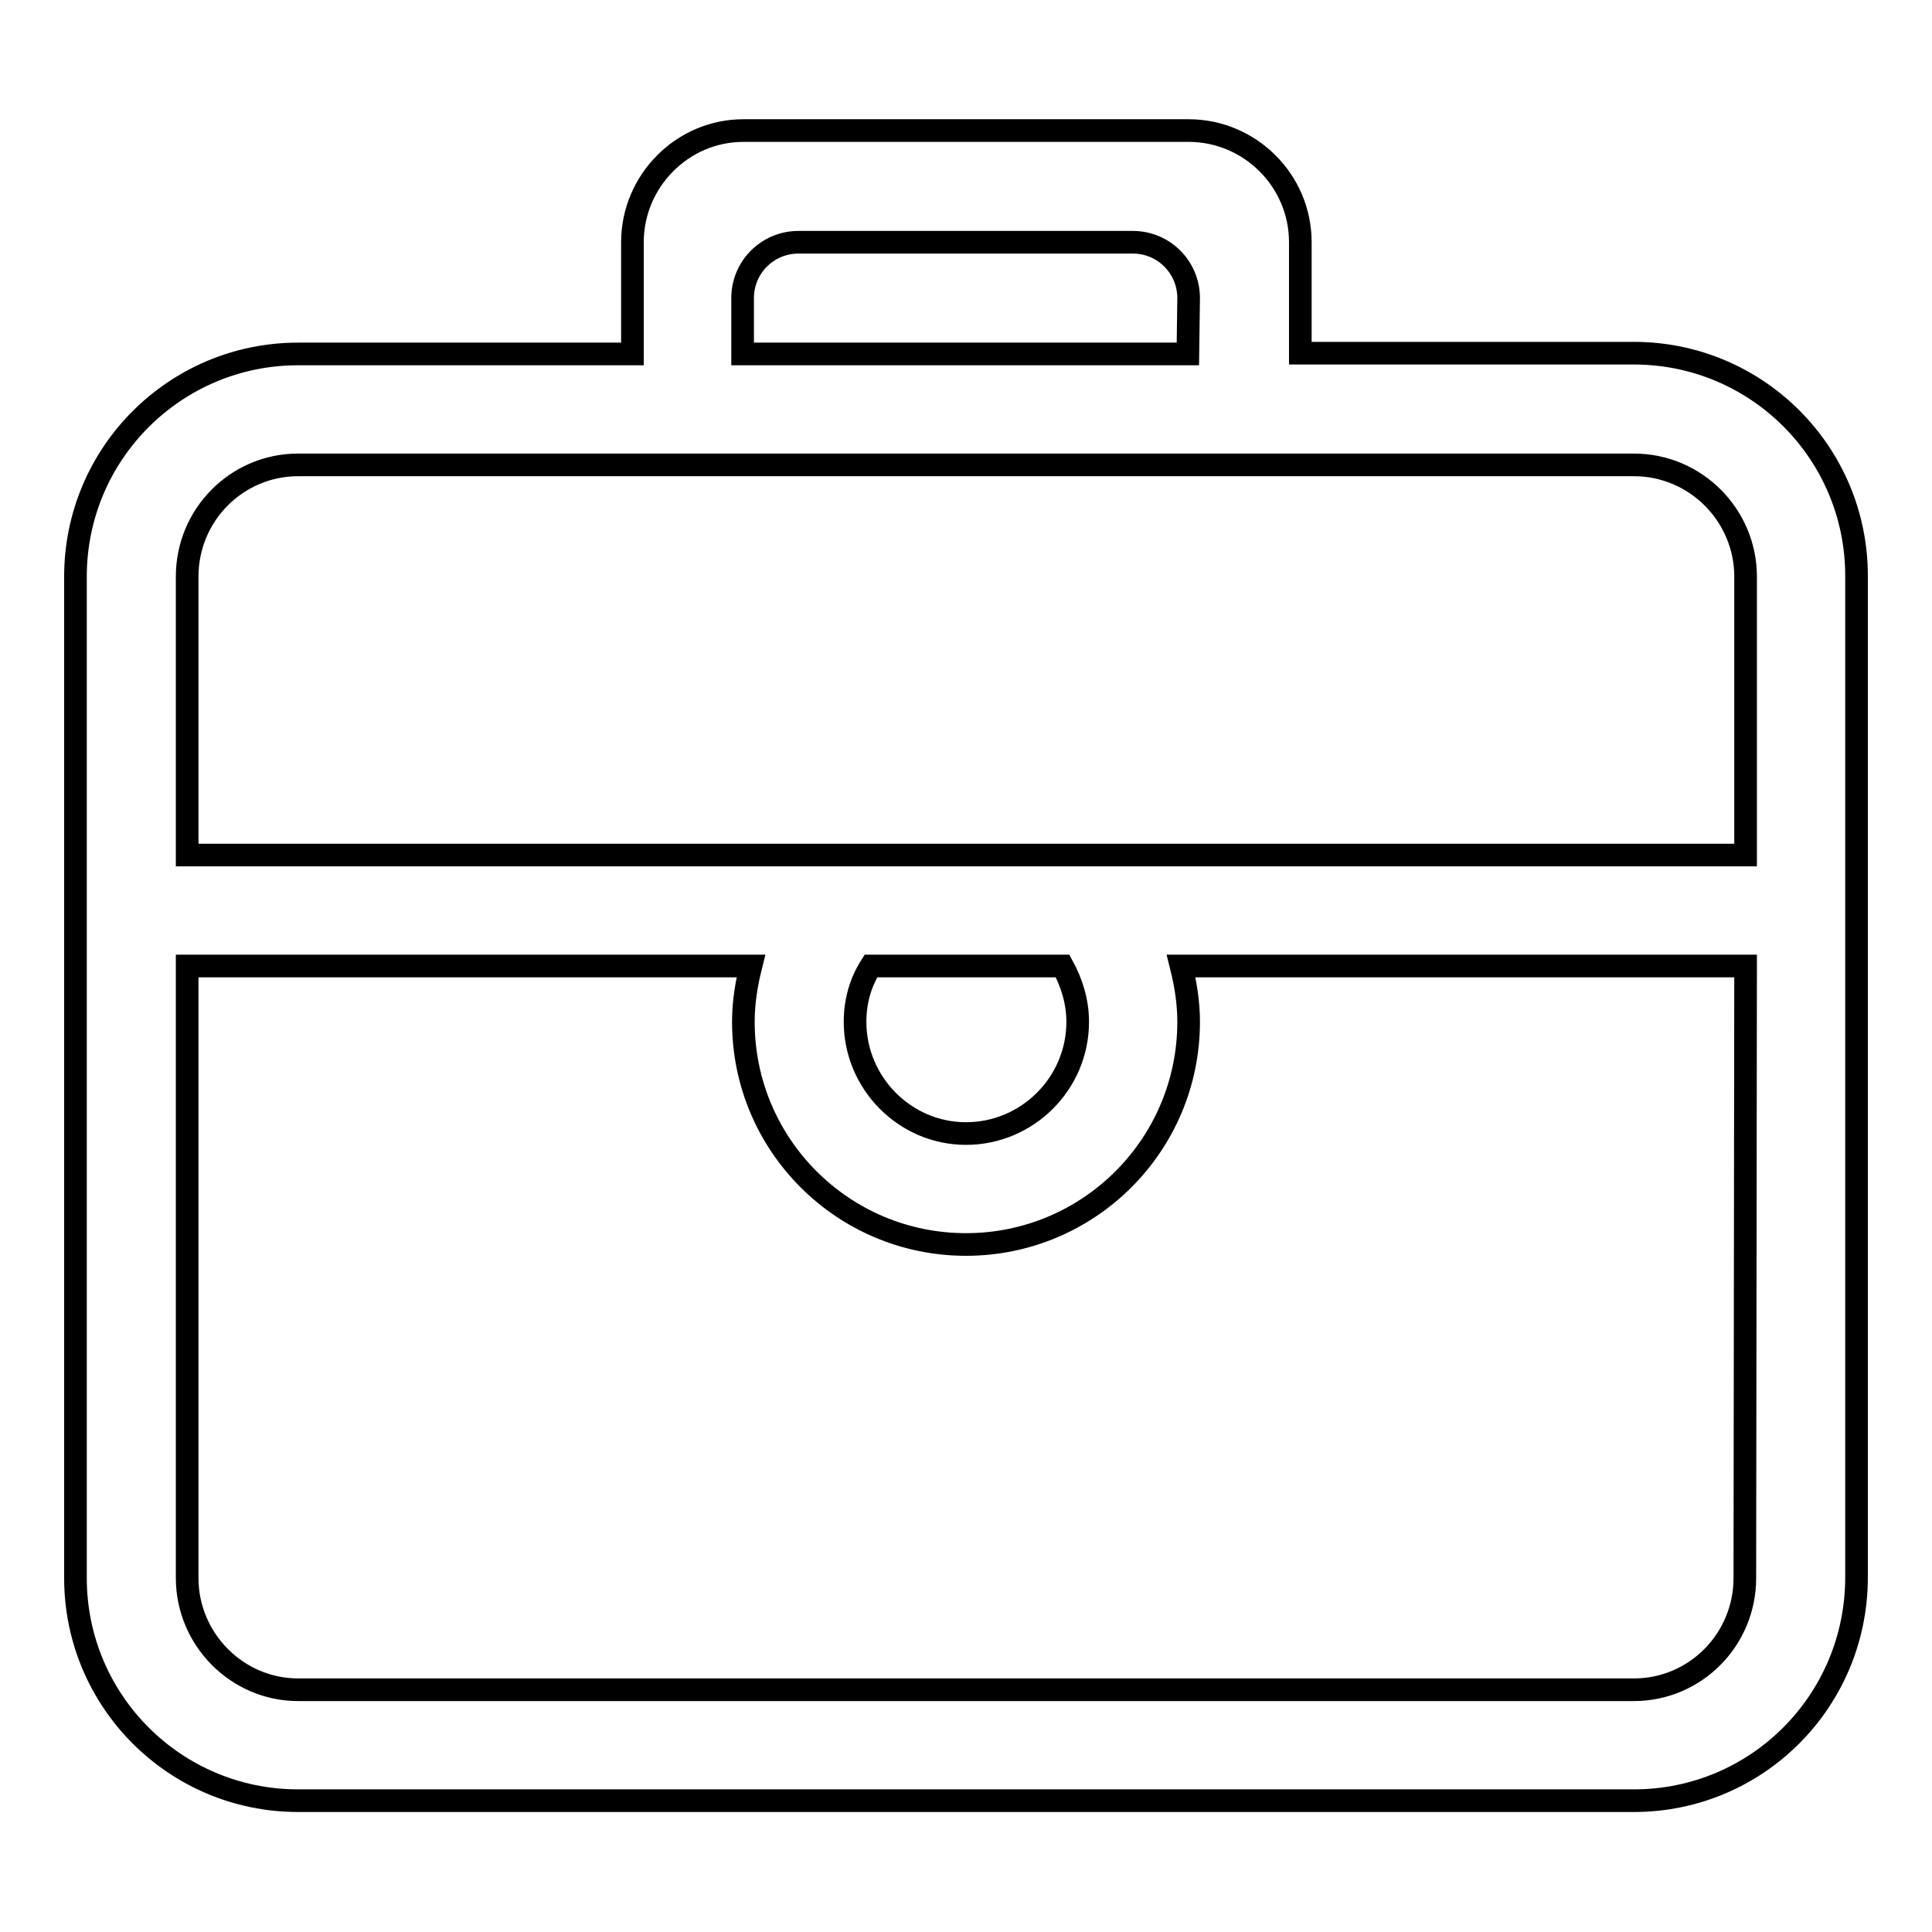 <?xml version="1.0" encoding="utf-8"?>
<!-- Svg Vector Icons : http://www.onlinewebfonts.com/icon -->
<!DOCTYPE svg PUBLIC "-//W3C//DTD SVG 1.1//EN" "http://www.w3.org/Graphics/SVG/1.1/DTD/svg11.dtd">
<svg version="1.1" xmlns="http://www.w3.org/2000/svg" xmlns:xlink="http://www.w3.org/1999/xlink" x="0px" y="0px" viewBox="0 0 256 256" enable-background="new 0 0 256 256" xml:space="preserve">
<g><g><path stroke-width="3" fill-opacity="0" stroke="#000000"  d="M216.5,238.6h-177c-16.3,0-29.5-13.2-29.5-29.5V76.4c0-16.3,13.2-29.5,29.5-29.5h44.3V32.1c0-8.1,6.6-14.8,14.7-14.8h59c8.1,0,14.8,6.6,14.8,14.8v14.7h44.2c16.3,0,29.5,13.2,29.5,29.5v132.7C246,225.4,232.8,238.6,216.5,238.6z M157.5,39.5c0-4.1-3.3-7.4-7.4-7.4h-44.3c-4.1,0-7.4,3.3-7.4,7.4v7.4c4.4,0,3.3,0,7.4,0h44.2c4.1,0,3,0,7.4,0L157.5,39.5L157.5,39.5z M231.3,76.4c0-8.1-6.6-14.8-14.8-14.8h-177c-8.1,0-14.7,6.6-14.7,14.8v36.9h206.5V76.4L231.3,76.4z M113.3,135.4c0,8.1,6.6,14.8,14.7,14.8c8.1,0,14.8-6.6,14.8-14.8c0-2.7-0.8-5.2-2-7.4h-25.4C114,130.2,113.3,132.7,113.3,135.4z M231.3,128h-74.8c0.6,2.4,1,4.8,1,7.4c0,16.3-13.2,29.5-29.5,29.5s-29.5-13.2-29.5-29.5c0-2.6,0.4-5,1-7.4H24.8v81.1c0,8.1,6.6,14.8,14.7,14.8h177c8.1,0,14.7-6.6,14.7-14.8L231.3,128L231.3,128z"/></g></g>
</svg>